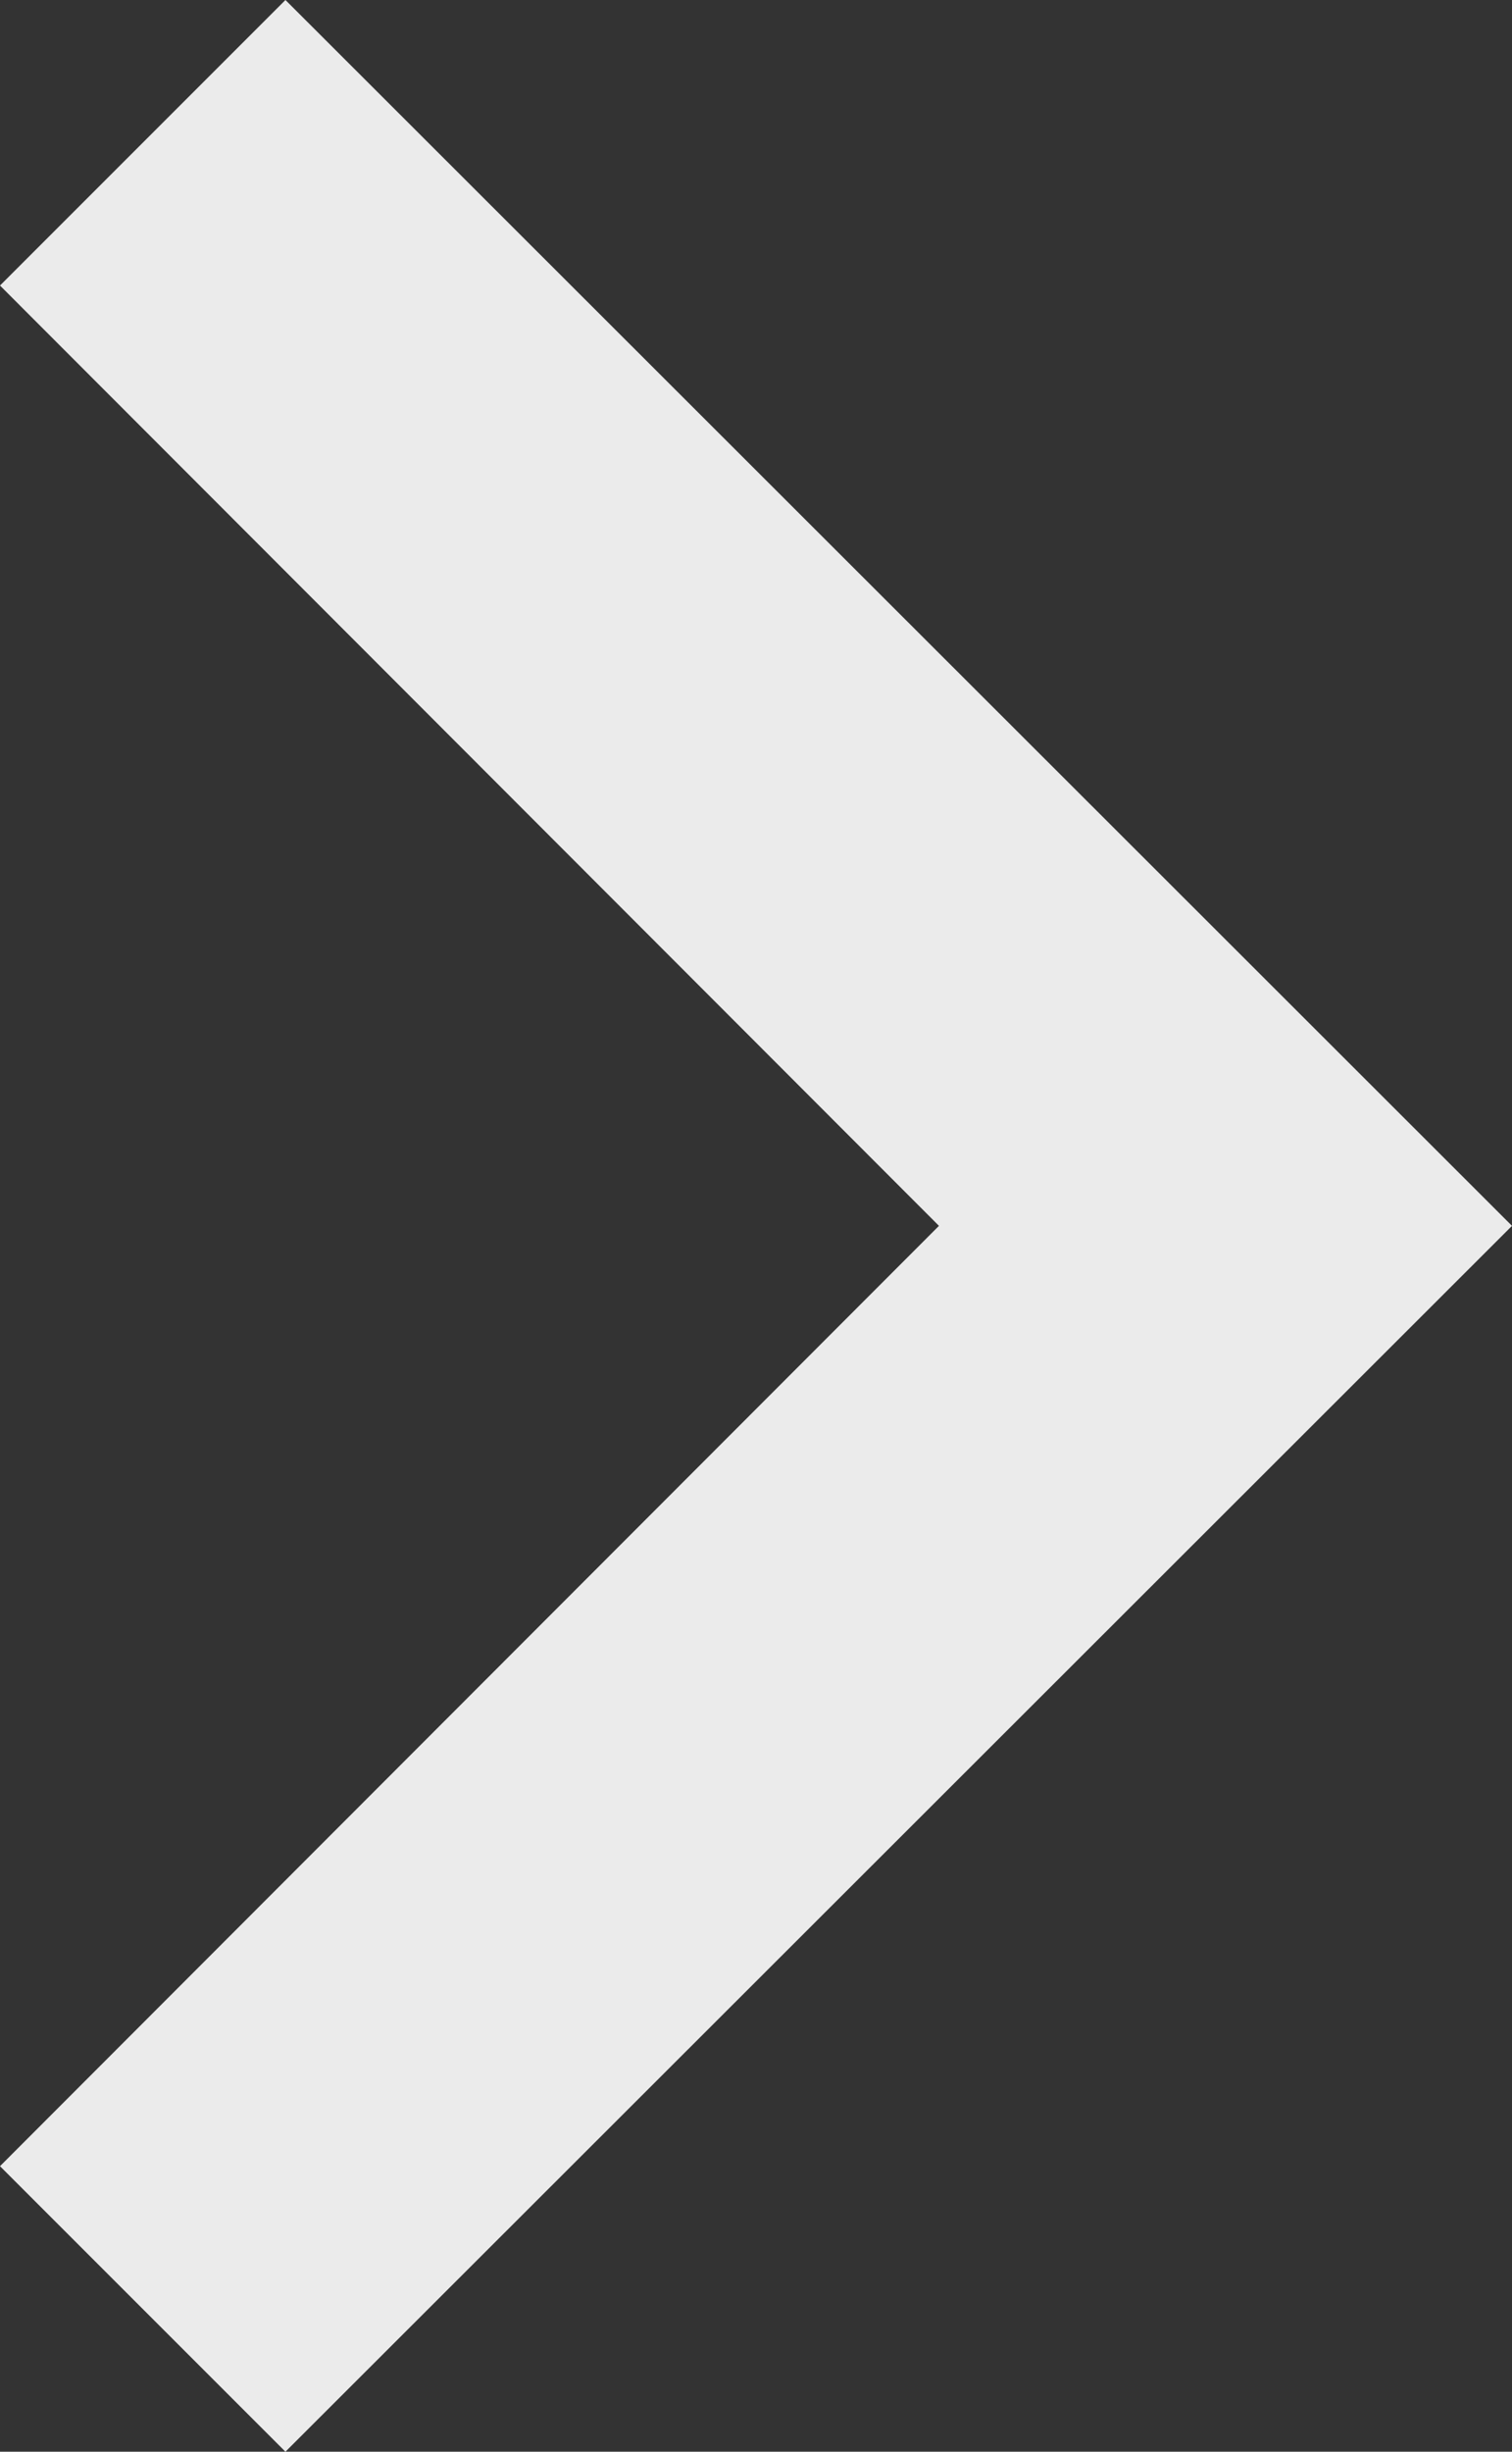 <?xml version="1.0" encoding="UTF-8"?>
<svg xmlns="http://www.w3.org/2000/svg" id="Laag_2" data-name="Laag 2" viewBox="0 0 14.09 22.84" width="14.09" height="22.84" x="0" y="0">
  <rect x="0" y="0" width="14.09" height="22.84" fill="#333333" stroke="none"/>
  <defs>
    <style>
      .cls-1 {
        fill: #fff;
        isolation: isolate;
        opacity: .9;
        stroke-width: 0px;
      }
    </style>
  </defs>
  <g id="Laag_16" data-name="Laag 16">
    <g id="Laag_2-2" data-name="Laag 2">
      <g id="Laag_1-2" data-name="Laag 1-2">
        <path class="cls-1" d="M2.66,0L0,2.66l8.75,8.76L0,20.18l2.66,2.66,11.43-11.42L2.66,0Z"/>
      </g>
    </g>
  </g>
</svg>
